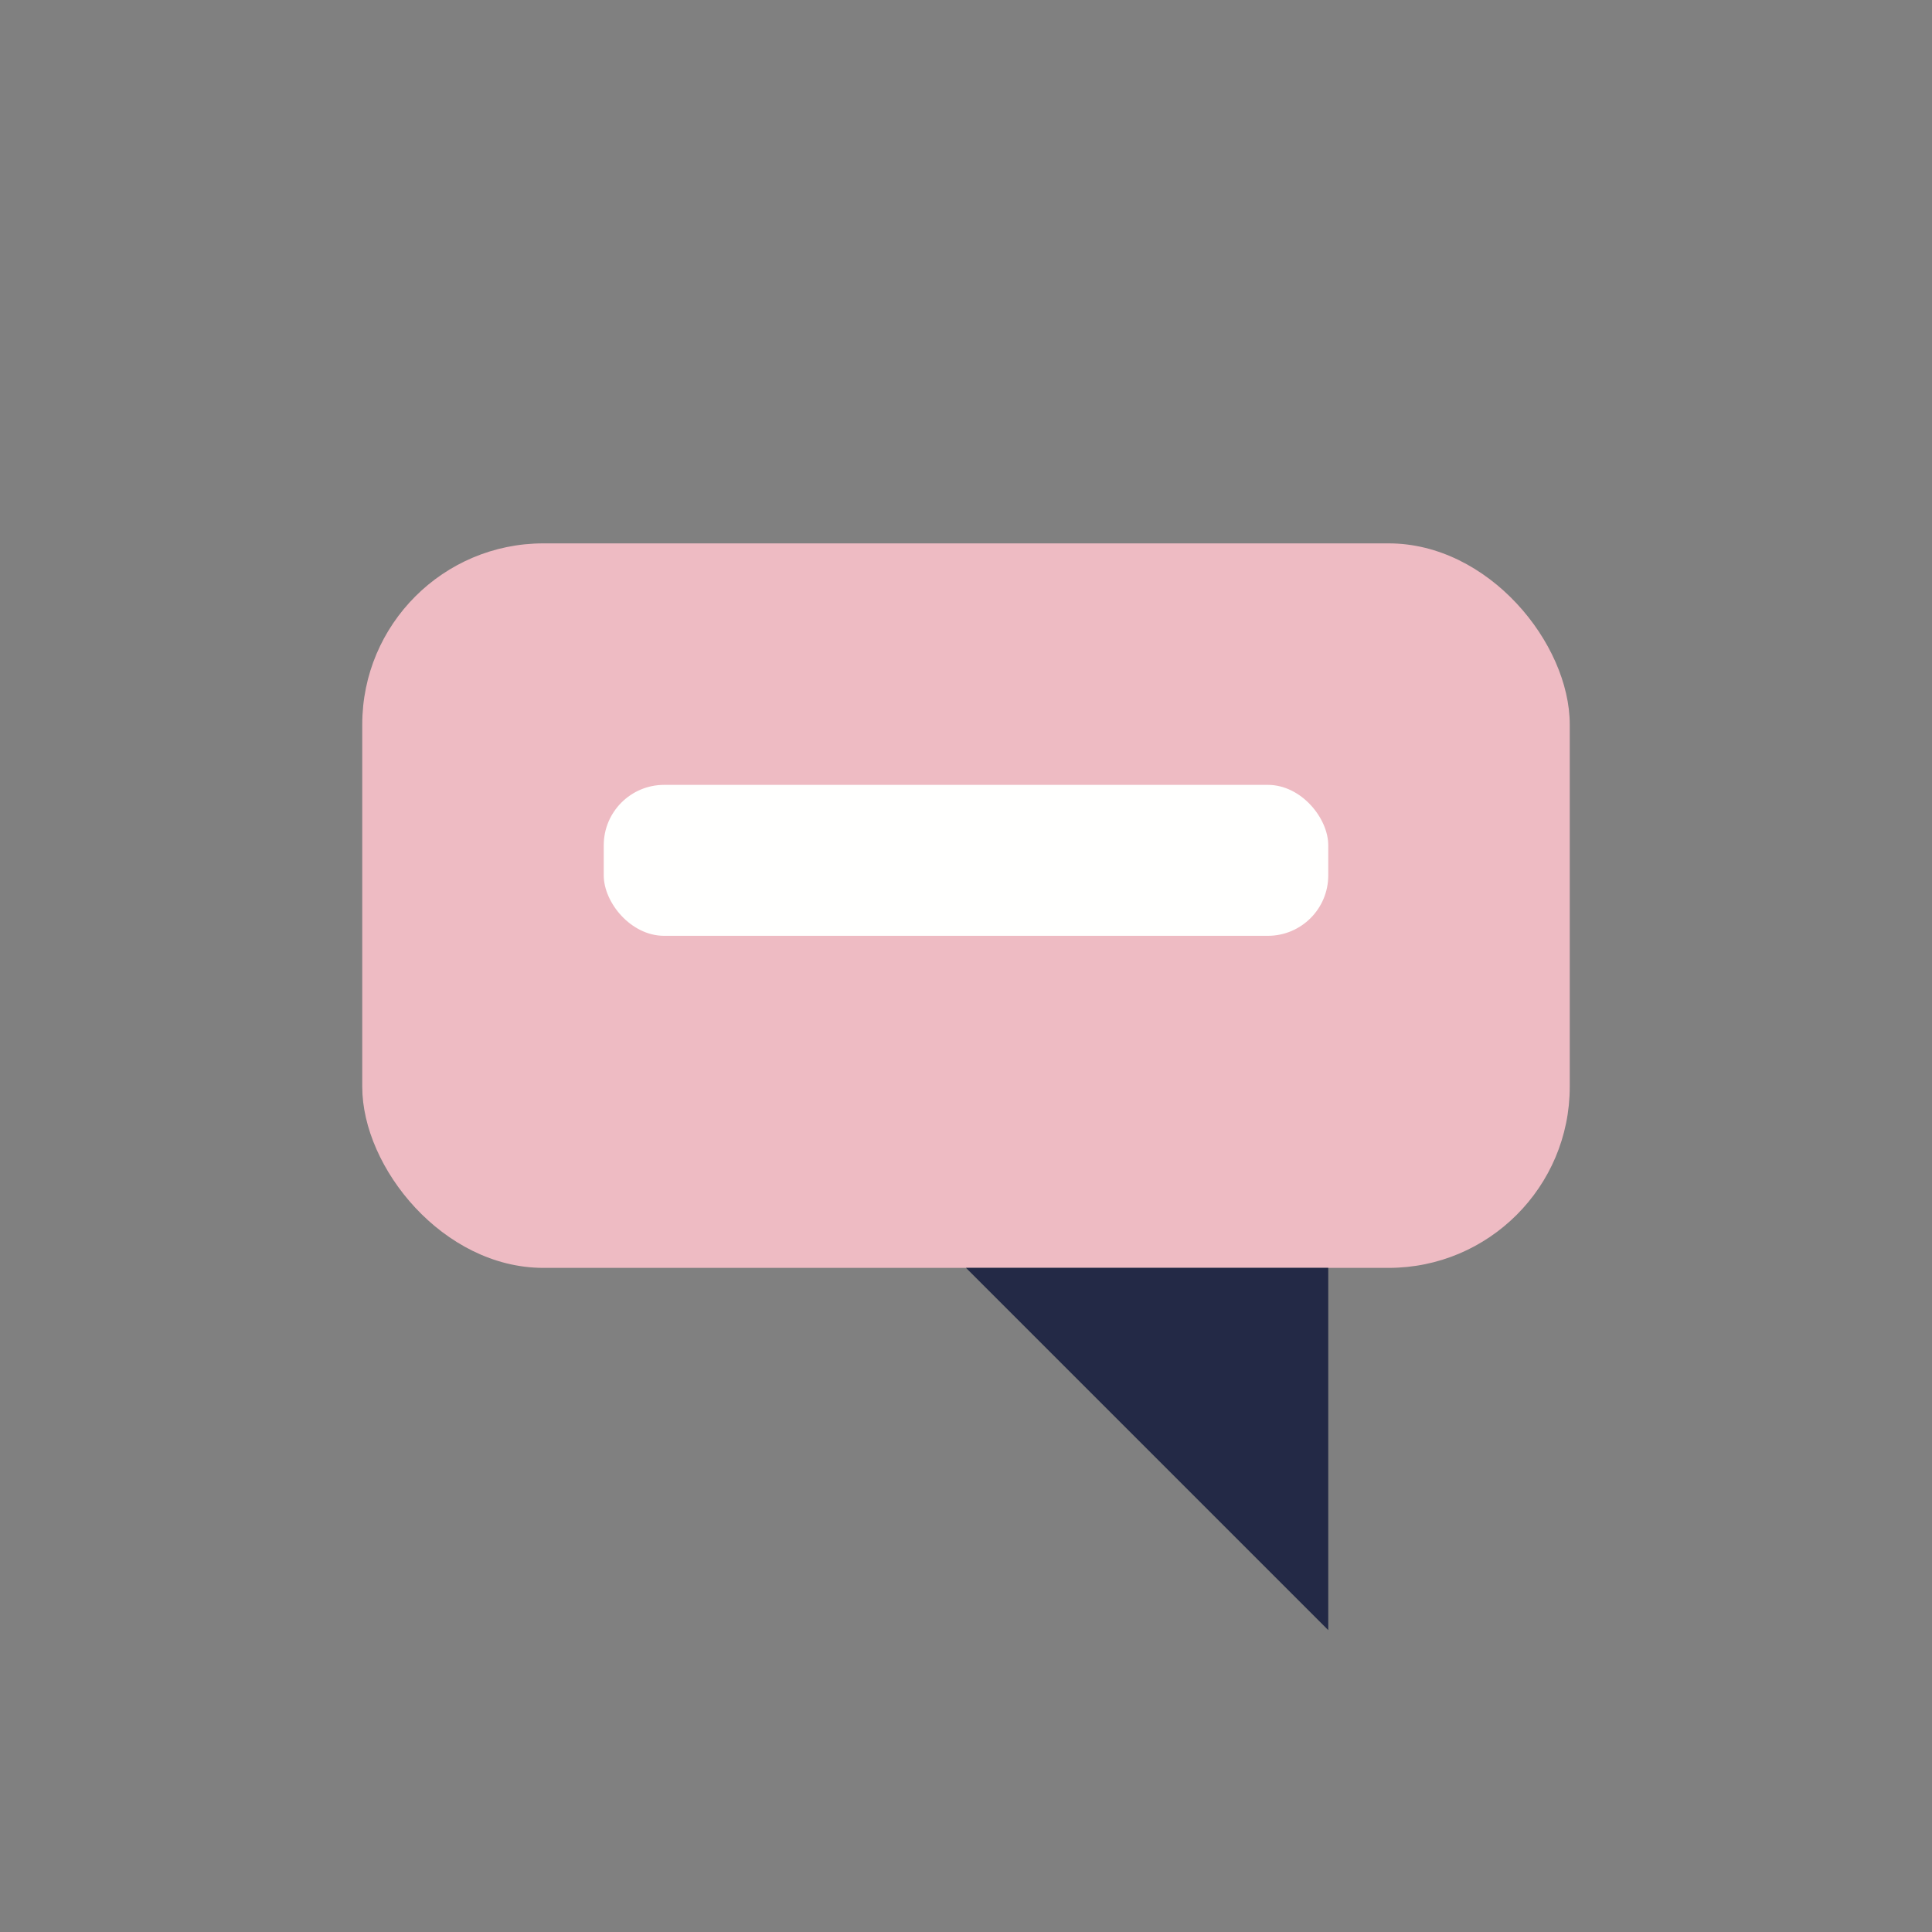 <?xml version="1.0" encoding="UTF-8"?>
<svg xmlns="http://www.w3.org/2000/svg" width="32" height="32" viewBox="0 0 32 32"><rect x="0" y="0" width="32" height="32" fill="#808080" stroke="none"/><rect x="6" y="9" width="20" height="12" rx="3" fill="#eebbc3"/><polygon points="16,21 22,27 22,21" fill="#232946"/><rect x="10" y="13" width="12" height="2.5" rx="1" fill="#fffffe"/></svg>